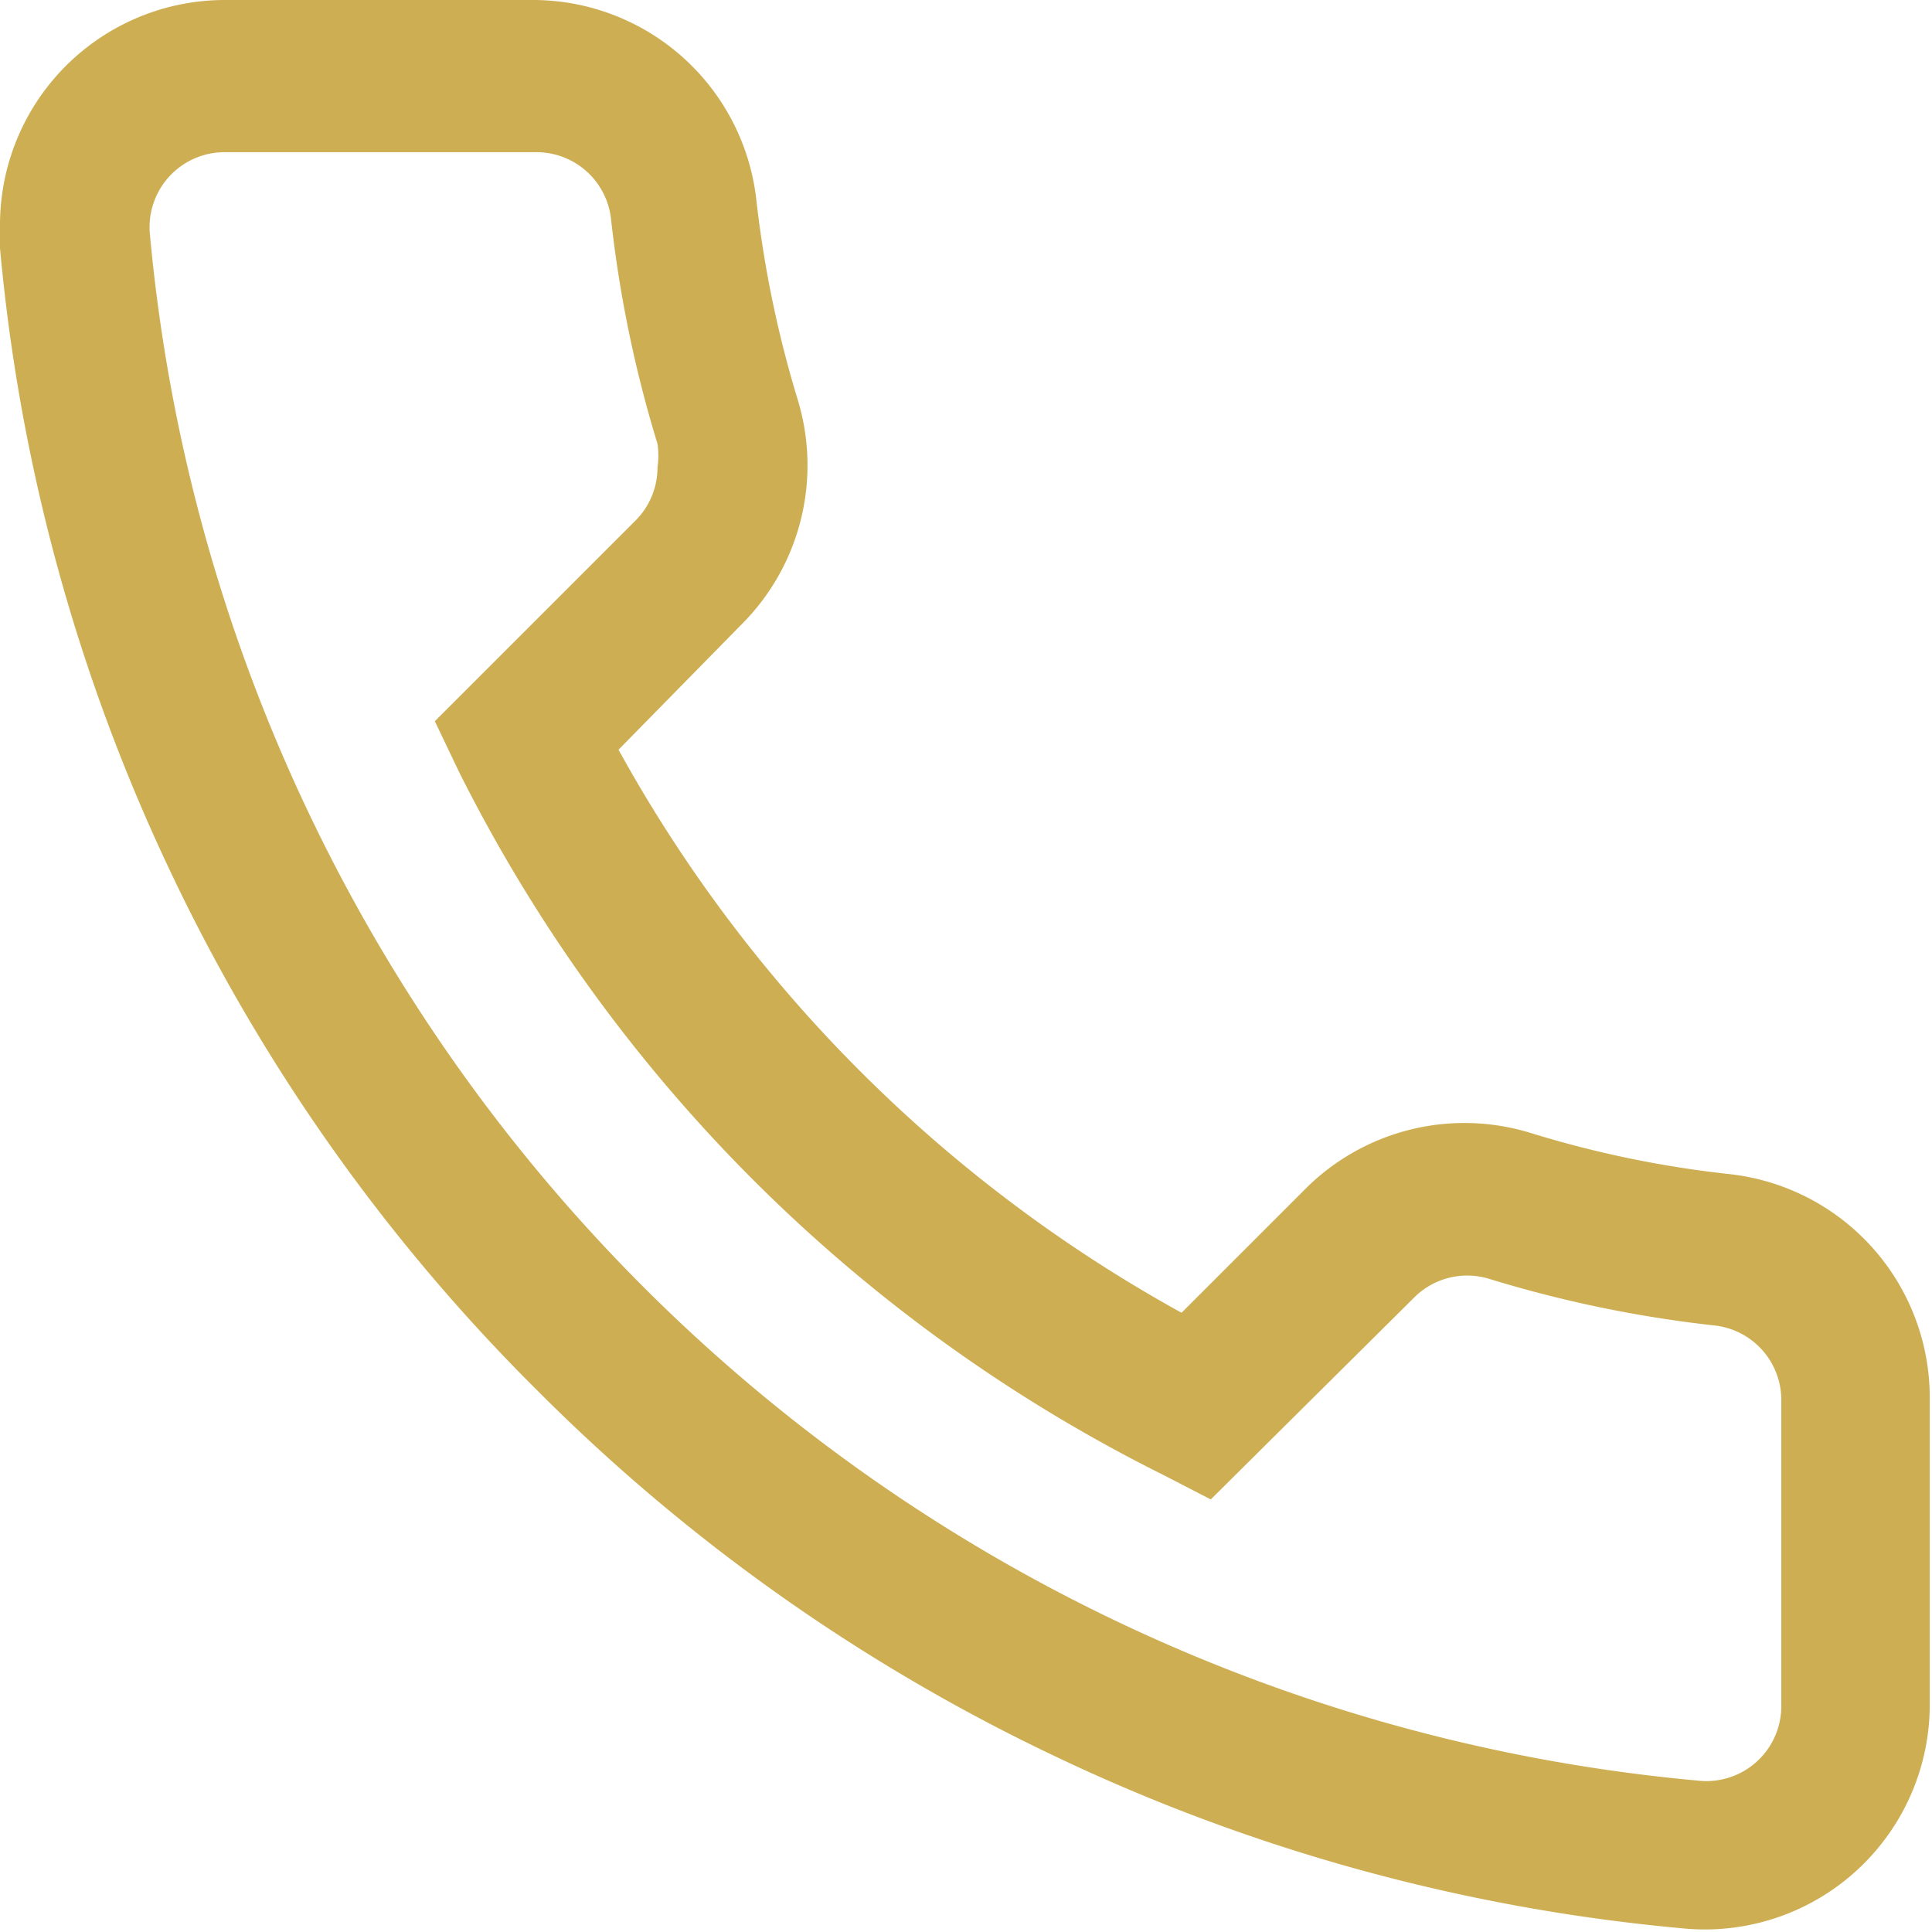 <svg xmlns="http://www.w3.org/2000/svg" viewBox="0 0 25.77 25.77"><defs><style>.cls-1{fill:#ceae52;}</style></defs><g id="Layer_2" data-name="Layer 2"><g id="Layer_1-2" data-name="Layer 1"><path class="cls-1" d="M0,3A3,3,0,0,1,3,0H7.09a3,3,0,0,1,3,2.68,14.85,14.85,0,0,0,.55,2.65,3,3,0,0,1-.75,3L8.25,10a19.1,19.1,0,0,0,7.51,7.51l1.65-1.65a3,3,0,0,1,3-.75,14.18,14.18,0,0,0,2.65.55,3,3,0,0,1,2.68,3v4.06a3,3,0,0,1-3.31,3,24.61,24.61,0,0,1-8.37-2.3,24.71,24.71,0,0,1-6.9-4.88,24.56,24.56,0,0,1-4.88-6.9A24.54,24.54,0,0,1,0,3.31,2.44,2.44,0,0,1,0,3M8.77,6.23a1.06,1.06,0,0,0,0-.31,16.35,16.35,0,0,1-.62-3,1,1,0,0,0-1-.89H3A1,1,0,0,0,2,3.13,22.8,22.8,0,0,0,22.64,23.75a1,1,0,0,0,1.12-1V18.68a1,1,0,0,0-.89-1,16.35,16.35,0,0,1-3-.62,1,1,0,0,0-1,.24L16.15,20l-.64-.33a20.94,20.94,0,0,1-9.39-9.38L5.8,9.62,8.48,6.94a1,1,0,0,0,.29-.71"/></g></g></svg>